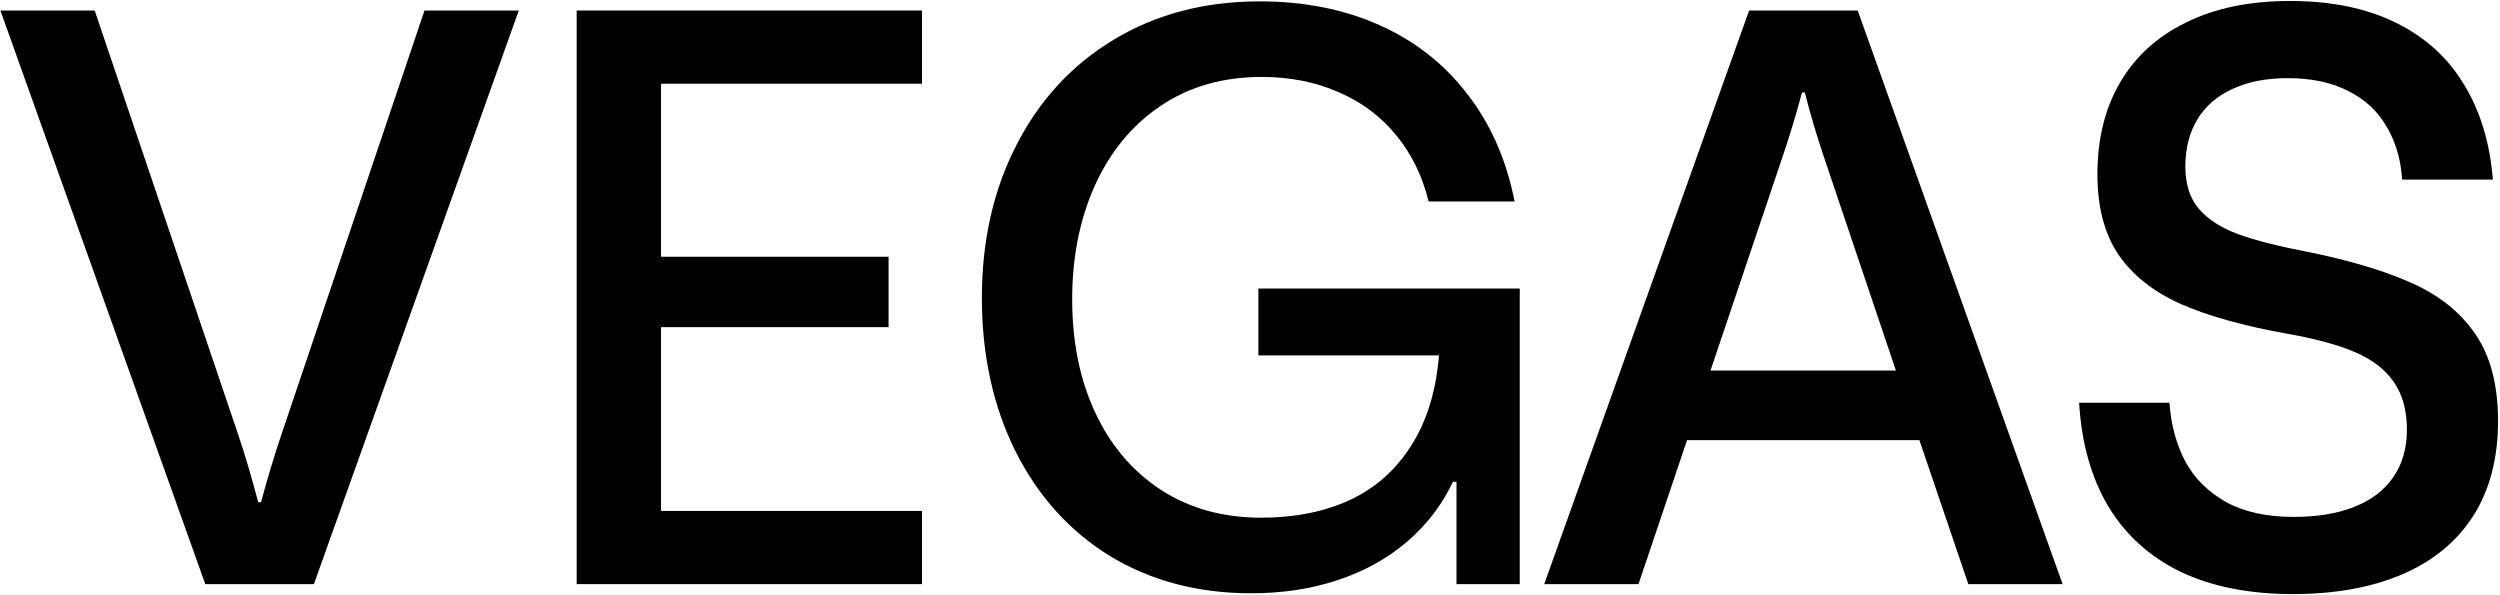 <svg xmlns="http://www.w3.org/2000/svg" fill="none" viewBox="0 0 1058 252" height="252" width="1058">
<path fill="black" d="M86.877 247.202L0.17 4.45H40.072L100.851 184.073C103.657 192.378 106.463 201.861 109.27 212.523H110.448C113.366 201.861 116.229 192.378 119.035 184.073L179.645 4.45H219.548L132.84 247.202H86.877Z"></path>
<path fill="black" d="M244.048 247.202V4.45H390.188V35.426H279.741V108.655H376.045V138.452H279.741V216.226H390.188V247.202H244.048Z"></path>
<path fill="black" d="M529.512 251.073C507.063 251.073 487.196 245.855 469.911 235.418C452.738 224.868 439.381 210.11 429.841 191.143C420.3 172.064 415.53 150.348 415.53 125.994C415.53 101.865 420.412 80.317 430.177 61.35C439.942 42.272 453.692 27.401 471.426 16.739C489.273 5.965 509.869 0.579 533.216 0.579C551.96 0.579 568.853 3.945 583.893 10.679C598.934 17.413 611.336 27.177 621.102 39.971C630.979 52.765 637.601 67.86 640.968 85.255H604.602C601.908 74.369 597.306 64.998 590.796 57.142C584.286 49.174 576.148 43.113 566.383 38.961C556.731 34.696 545.899 32.564 533.889 32.564C517.502 32.564 503.247 36.66 491.125 44.853C479.115 52.933 469.855 64.156 463.345 78.522C456.947 92.775 453.748 108.823 453.748 126.668C453.748 144.737 457.003 160.729 463.513 174.646C470.023 188.562 479.283 199.448 491.293 207.304C503.415 215.16 517.558 219.088 533.721 219.088C547.863 219.088 560.322 216.619 571.098 211.681C581.985 206.631 590.684 198.943 597.194 188.618C603.816 178.293 607.745 165.555 608.979 150.404H532.542V122.122H643.157V247.202H616.387V203.937H614.872C610.158 213.813 603.648 222.287 595.342 229.357C587.036 236.428 577.271 241.815 566.047 245.518C554.935 249.222 542.756 251.073 529.512 251.073Z"></path>
<path fill="black" d="M653.515 247.202L740.222 4.45H786.185L872.893 247.202H832.99L812.282 186.261H713.957L693.417 247.202H653.515ZM723.891 156.801H802.348L772.043 66.906C769.012 58.04 766.262 48.781 763.793 39.129H762.614C760.033 48.781 757.227 58.04 754.196 66.906L723.891 156.801Z"></path>
<path fill="black" d="M970.294 251.41C951.887 251.41 936.06 248.268 922.816 241.983C909.683 235.586 899.469 226.327 892.174 214.206C884.99 202.086 880.893 187.496 879.883 170.437H918.102C918.775 179.752 921.02 188.057 924.836 195.352C928.765 202.534 934.545 208.258 942.178 212.523C949.81 216.675 959.295 218.752 970.631 218.752C980.621 218.752 989.151 217.349 996.222 214.543C1003.41 211.737 1008.91 207.585 1012.72 202.086C1016.65 196.474 1018.61 189.74 1018.61 181.884C1018.61 173.692 1016.76 166.958 1013.06 161.683C1009.47 156.408 1004.02 152.2 996.727 149.057C989.432 145.915 979.667 143.278 967.432 141.145C949.361 137.891 934.545 133.738 922.984 128.688C911.423 123.525 902.612 116.567 896.551 107.813C890.602 98.947 887.628 87.612 887.628 73.808C887.628 58.769 890.827 45.807 897.225 34.921C903.622 23.922 912.938 15.449 925.173 9.501C937.407 3.44 952.055 0.41 969.116 0.41C986.626 0.41 1001.61 3.496 1014.07 9.669C1026.53 15.842 1036.12 24.596 1042.86 35.931C1049.71 47.154 1053.75 60.509 1054.98 75.996H1016.59C1016.03 67.467 1013.84 60.004 1010.03 53.607C1006.32 47.097 1000.88 42.047 993.697 38.456C986.626 34.864 978.095 33.069 968.106 33.069C959.126 33.069 951.382 34.584 944.871 37.614C938.361 40.532 933.367 44.853 929.887 50.577C926.52 56.188 924.836 62.809 924.836 70.441C924.836 77.175 926.408 82.73 929.55 87.107C932.805 91.484 937.8 95.131 944.535 98.049C951.382 100.855 960.754 103.436 972.651 105.793C991.845 109.497 1007.45 113.986 1019.46 119.261C1031.58 124.423 1040.89 131.718 1047.4 141.145C1053.91 150.46 1057.17 162.805 1057.17 178.181C1057.17 193.893 1053.69 207.248 1046.73 218.247C1039.77 229.133 1029.78 237.382 1016.76 242.993C1003.74 248.604 988.253 251.41 970.294 251.41Z"></path>
</svg>
